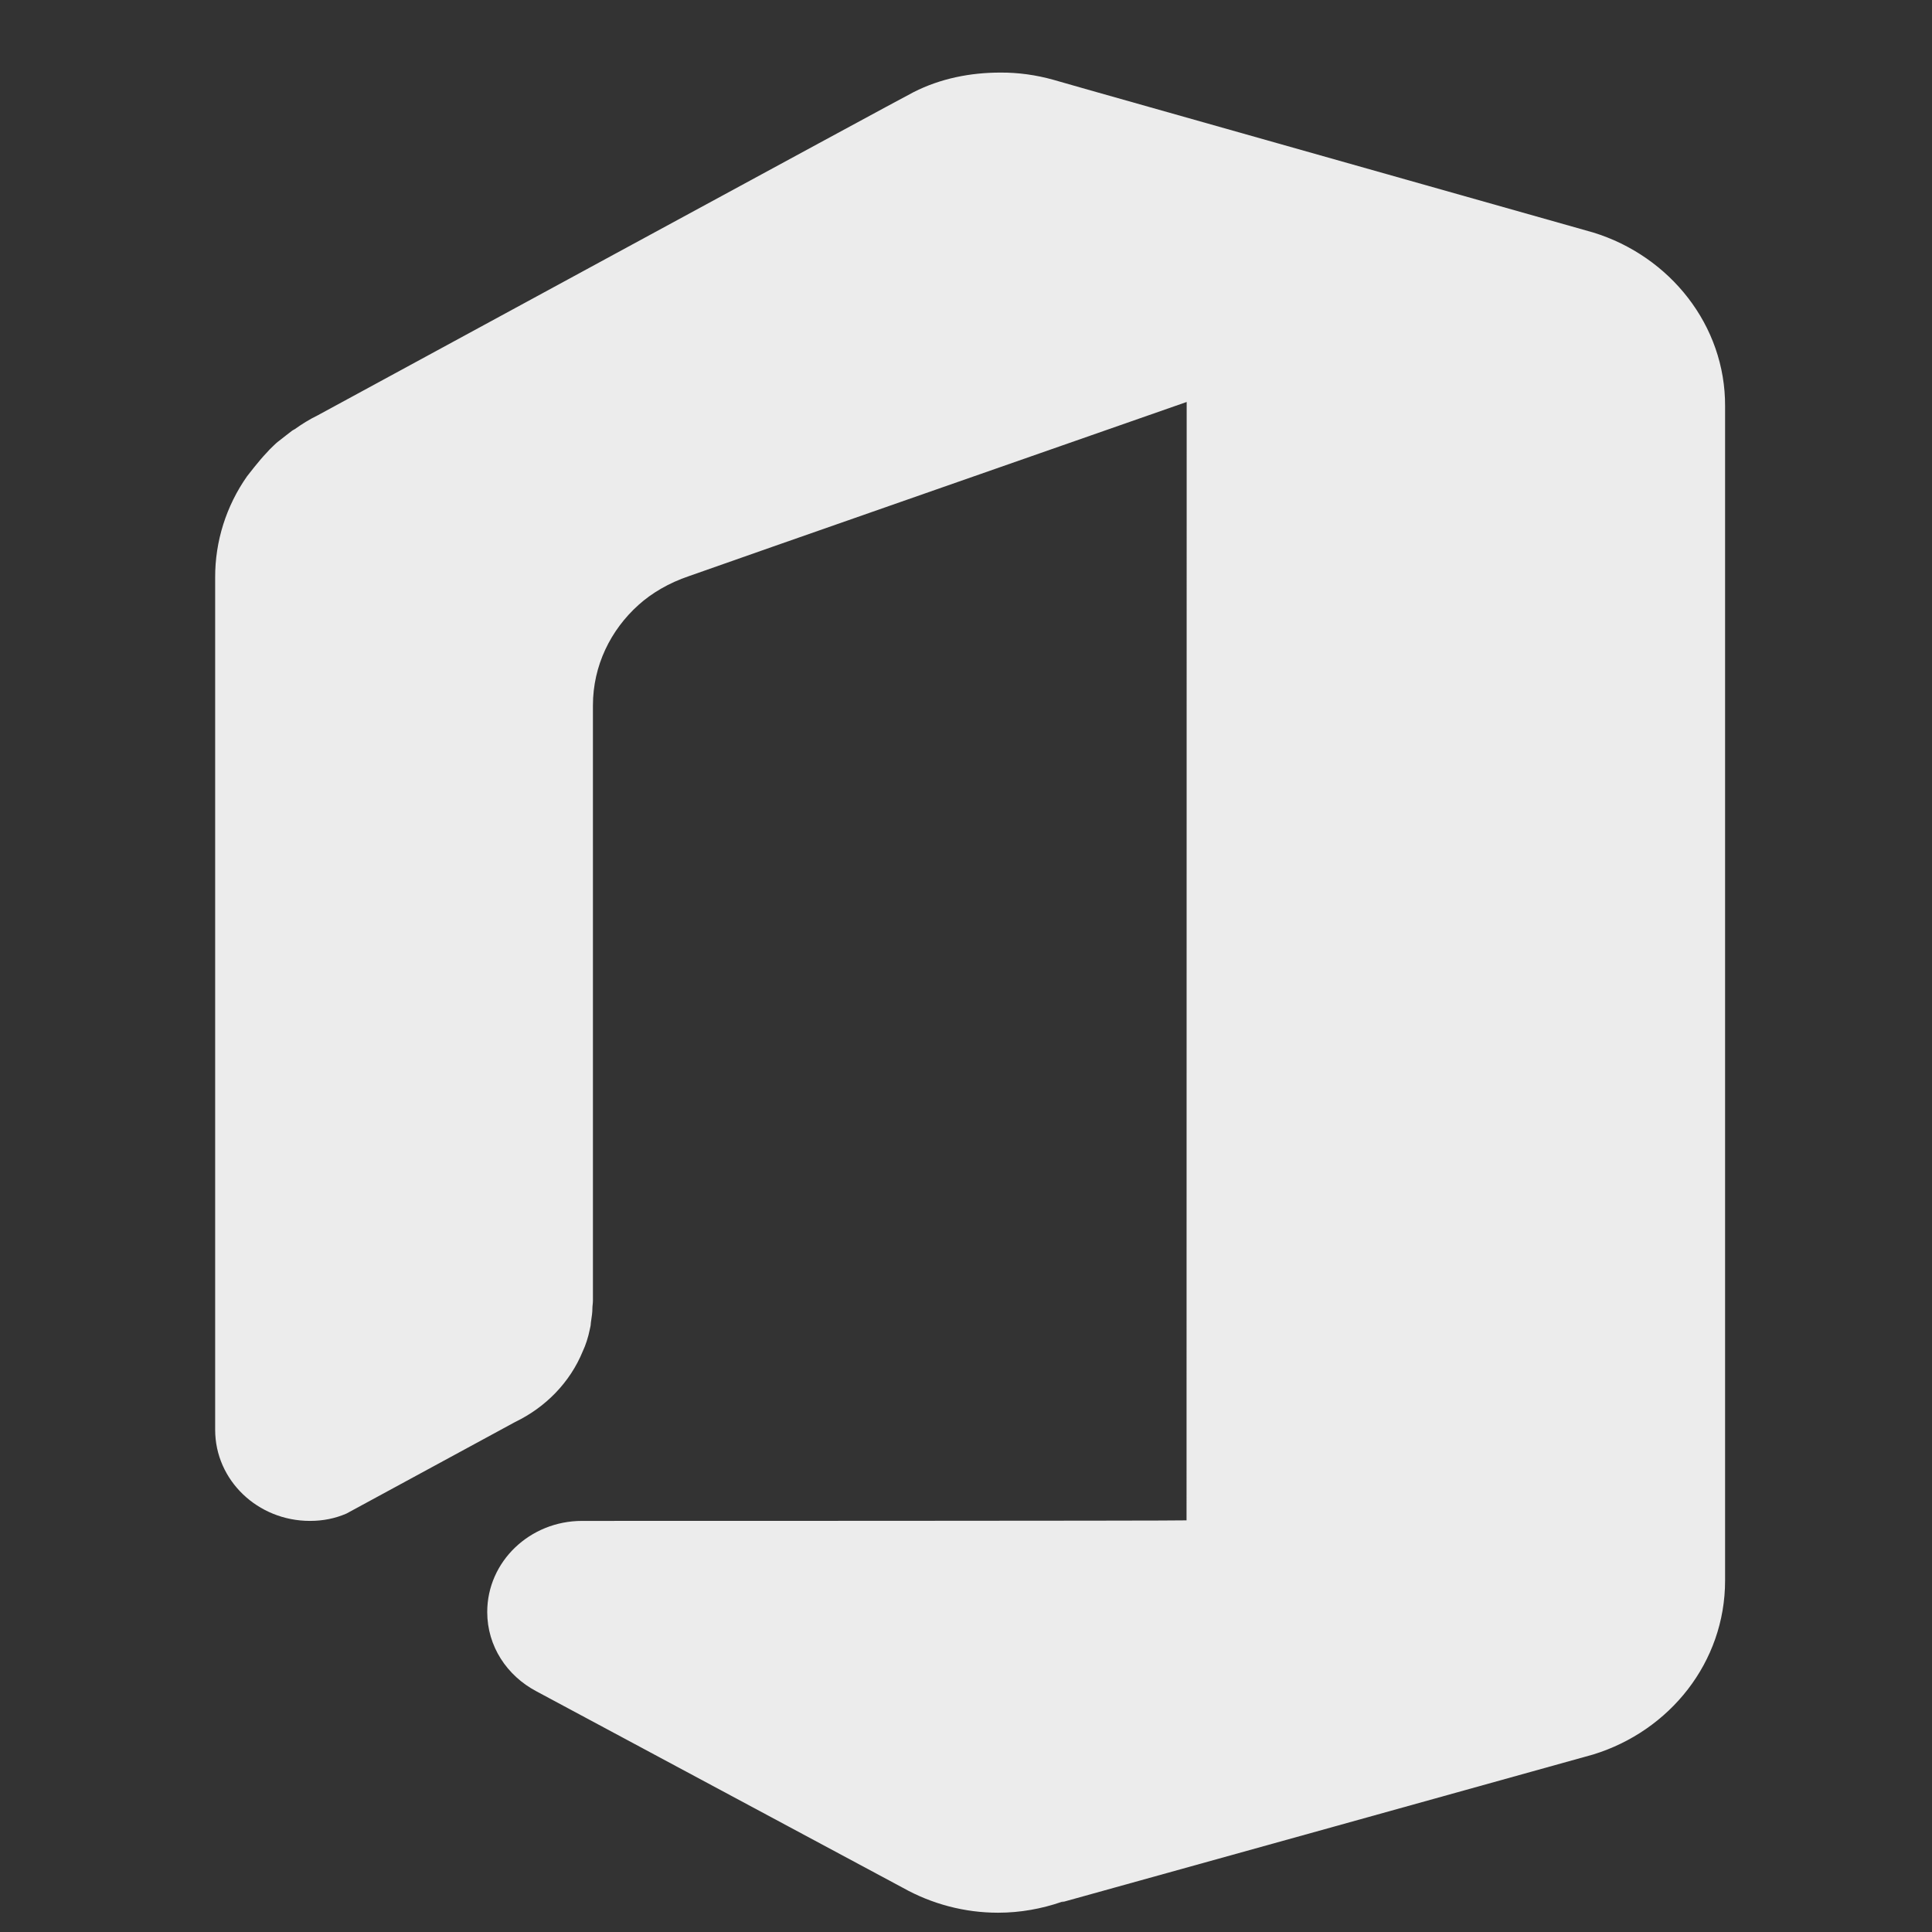 <?xml version="1.0" encoding="utf-8"?>
<!-- Generator: Adobe Illustrator 16.0.0, SVG Export Plug-In . SVG Version: 6.00 Build 0)  -->
<!DOCTYPE svg PUBLIC "-//W3C//DTD SVG 1.1//EN" "http://www.w3.org/Graphics/SVG/1.1/DTD/svg11.dtd">
<svg version="1.1" id="Ebene_1" xmlns="http://www.w3.org/2000/svg" xmlns:xlink="http://www.w3.org/1999/xlink" x="0px" y="0px"
	 width="28.348px" height="28.348px" viewBox="0 0 28.348 28.348" enable-background="new 0 0 28.348 28.348" xml:space="preserve">
<rect x="0" y="0" width="28.348" height="28.348" fill="#333333" stroke="none"/>
<g id="Ebene_7">
</g>
<g id="Ebene_1_1_">
</g>
<g id="Layer_1">
</g>
<g id="BOTTOM">
</g>
<g id="new">
</g>
<g id="Ebene_2">
</g>
<g id="Layer_6">
</g>
<path fill="#ECECEC" d="M23.379,3.412l-7.418-2.097l-0.504-0.144C15.203,1.1,14.94,1.063,14.676,1.065
	c-0.437,0-0.876,0.086-1.271,0.287C13.323,1.388,4.66,6.095,4.66,6.095C4.54,6.153,4.428,6.224,4.325,6.297
	C4.31,6.304,4.302,6.311,4.288,6.318c-0.067,0.05-0.127,0.1-0.194,0.151C4.064,6.49,4.035,6.519,4.012,6.541
	C3.975,6.576,3.937,6.613,3.908,6.648C3.803,6.756,3.626,6.987,3.626,6.987C3.32,7.422,3.155,7.942,3.157,8.474v12.505
	c0,0.741,0.624,1.337,1.391,1.337c0.193,0,0.371-0.036,0.536-0.108l2.476-1.344c0.446-0.215,0.804-0.581,0.99-1.035
	c0.044-0.093,0.081-0.208,0.104-0.323c0.007-0.028,0.015-0.064,0.015-0.093c0-0.015,0.007-0.036,0.007-0.05
	c0.008-0.052,0.016-0.108,0.016-0.159c0-0.043,0.008-0.078,0.008-0.122v-6.655V10.35c0-0.583,0.26-1.107,0.669-1.474
	c0,0-0.193,0.173,0,0C9.56,8.704,9.813,8.553,10.11,8.453c0.291-0.106,6.974-2.44,7.302-2.555c0,3.85-0.002,11.946-0.002,16.41
	c-0.033,0.008-8.863,0.008-8.87,0.008c-0.766,0-1.391,0.597-1.391,1.337c0,0.503,0.29,0.935,0.721,1.163l5.377,2.883
	c0.428,0.24,0.909,0.366,1.397,0.366c0.328,0,0.64-0.058,0.931-0.158l0.041-0.011c-0.014,0.005-0.027,0.012-0.041,0.017
	c0.238-0.064,7.803-2.17,7.803-2.17c1.121-0.345,1.934-1.352,1.934-2.552V5.964C25.319,4.772,24.5,3.758,23.379,3.412z"/>
</svg>
